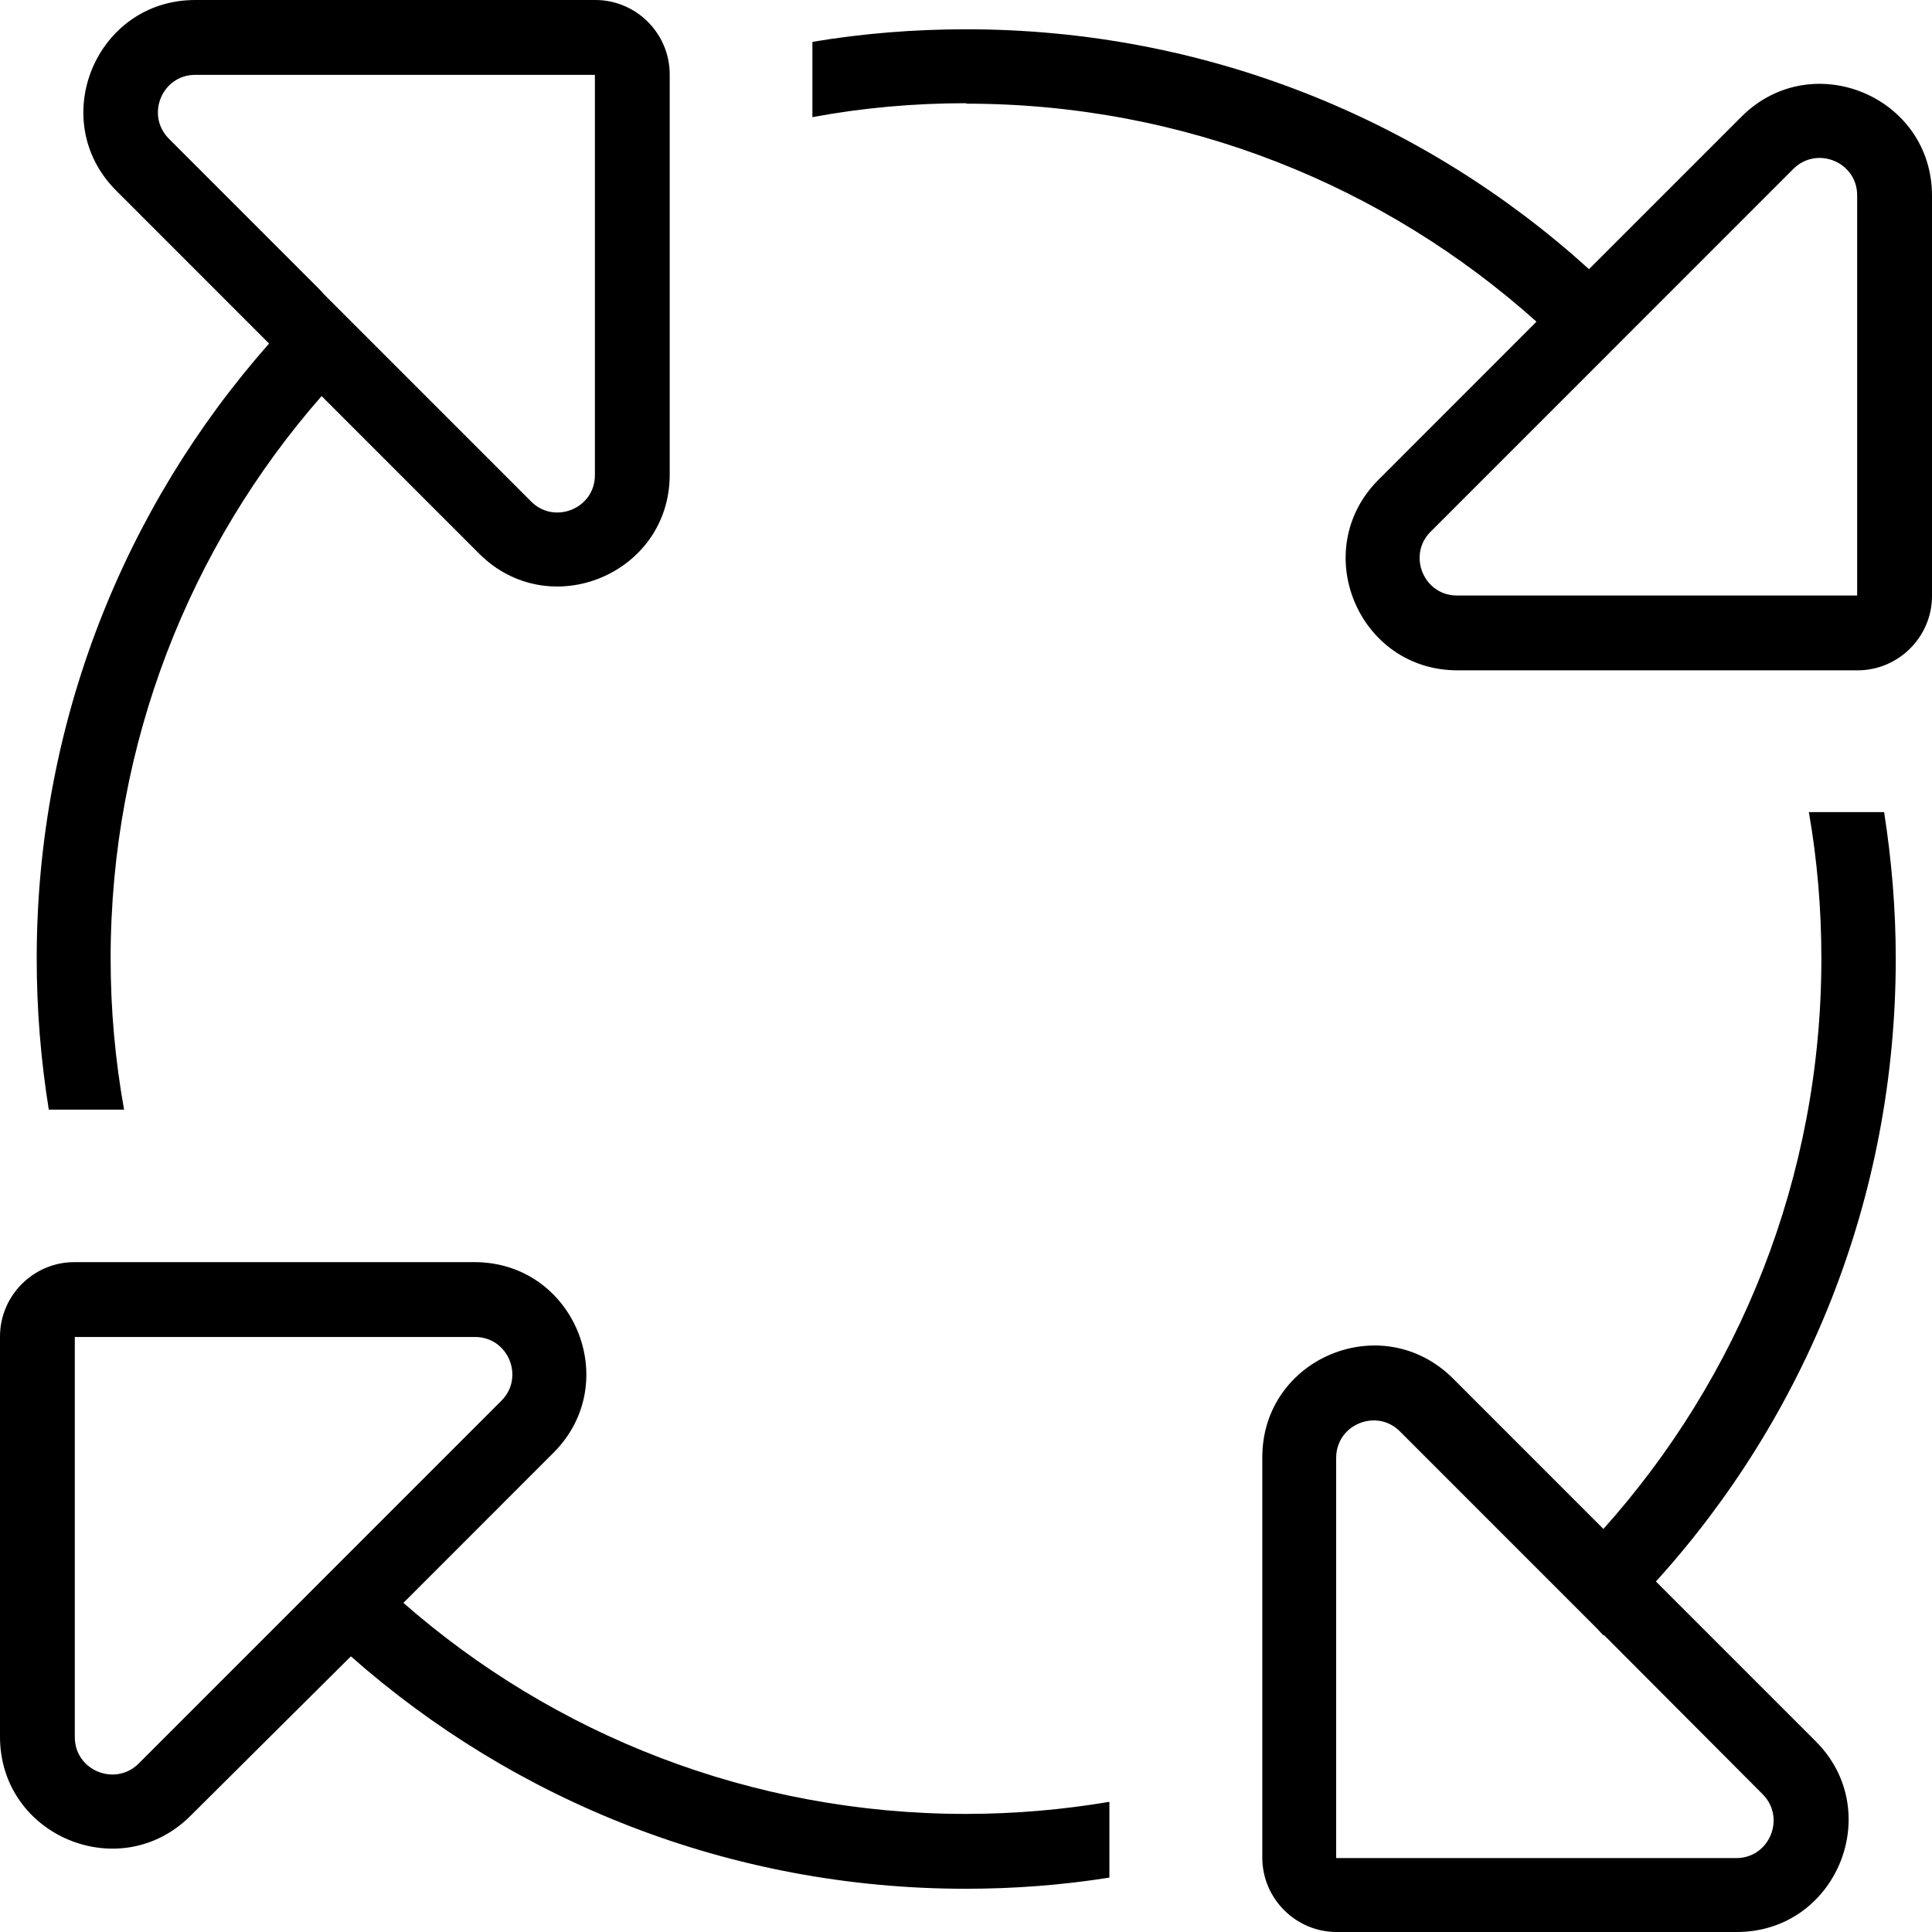 <svg width="50" height="50" viewBox="0 0 50 50" fill="none" xmlns="http://www.w3.org/2000/svg">
<path d="M5.052 1.937C4.198 1.937 3.765 2.972 4.366 3.585L8.287 7.507L8.383 7.615L13.748 12.981C14.349 13.583 15.396 13.162 15.396 12.296V1.937H5.04H5.052ZM6.964 8.891L3.007 4.933C1.191 3.116 2.478 0 5.052 0H15.408C16.466 0 17.332 0.866 17.332 1.925V12.283C17.332 14.858 14.217 16.145 12.401 14.329L8.323 10.25C4.919 14.136 2.863 19.237 2.863 24.808C2.863 26.143 2.983 27.442 3.211 28.718H1.263C1.058 27.442 0.95 26.143 0.95 24.808C0.95 18.708 3.223 13.126 6.964 8.891ZM25.006 2.671C23.647 2.671 22.312 2.791 21.025 3.032V1.083C22.324 0.866 23.647 0.758 25.006 0.758C31.212 0.758 36.865 3.104 41.123 6.966L45.069 3.02C46.885 1.203 50 2.49 50 5.065V15.424C50 16.482 49.134 17.348 48.075 17.348H37.719C35.145 17.348 33.859 14.232 35.675 12.416L39.764 8.325C35.843 4.812 30.671 2.683 25.006 2.683V2.671ZM47.137 24.808C47.137 23.52 47.029 22.245 46.813 21.018H48.761C48.954 22.257 49.062 23.52 49.062 24.808C49.062 31.015 46.716 36.67 42.855 40.929L46.993 45.067C48.809 46.884 47.522 50 44.948 50H34.592C33.534 50 32.668 49.134 32.668 48.075V37.717C32.668 35.142 35.771 33.855 37.599 35.671L41.496 39.569C45.008 35.647 47.137 30.474 47.137 24.808ZM41.496 42.324L41.328 42.144L36.228 37.043C35.627 36.441 34.58 36.862 34.58 37.729V48.087H44.936C45.79 48.087 46.223 47.053 45.622 46.439L41.508 42.312C41.508 42.312 41.508 42.312 41.496 42.324ZM28.711 46.643V48.592C27.496 48.785 26.257 48.881 24.994 48.881C18.896 48.881 13.315 46.607 9.081 42.866L4.931 46.992C3.115 48.809 0 47.522 0 44.947V34.589C0 33.53 0.866 32.664 1.924 32.664H12.28C14.854 32.664 16.141 35.78 14.325 37.596L10.44 41.482C14.325 44.887 19.425 46.944 24.994 46.944C26.257 46.944 27.496 46.836 28.711 46.631V46.643ZM1.936 34.601V44.959C1.936 45.813 2.971 46.246 3.584 45.645L12.978 36.249C13.579 35.647 13.159 34.601 12.293 34.601H1.936ZM48.063 5.053C48.063 4.199 47.029 3.766 46.416 4.367L37.022 13.763C36.42 14.365 36.842 15.412 37.708 15.412H48.063V5.053Z" fill="black"/>
</svg>
